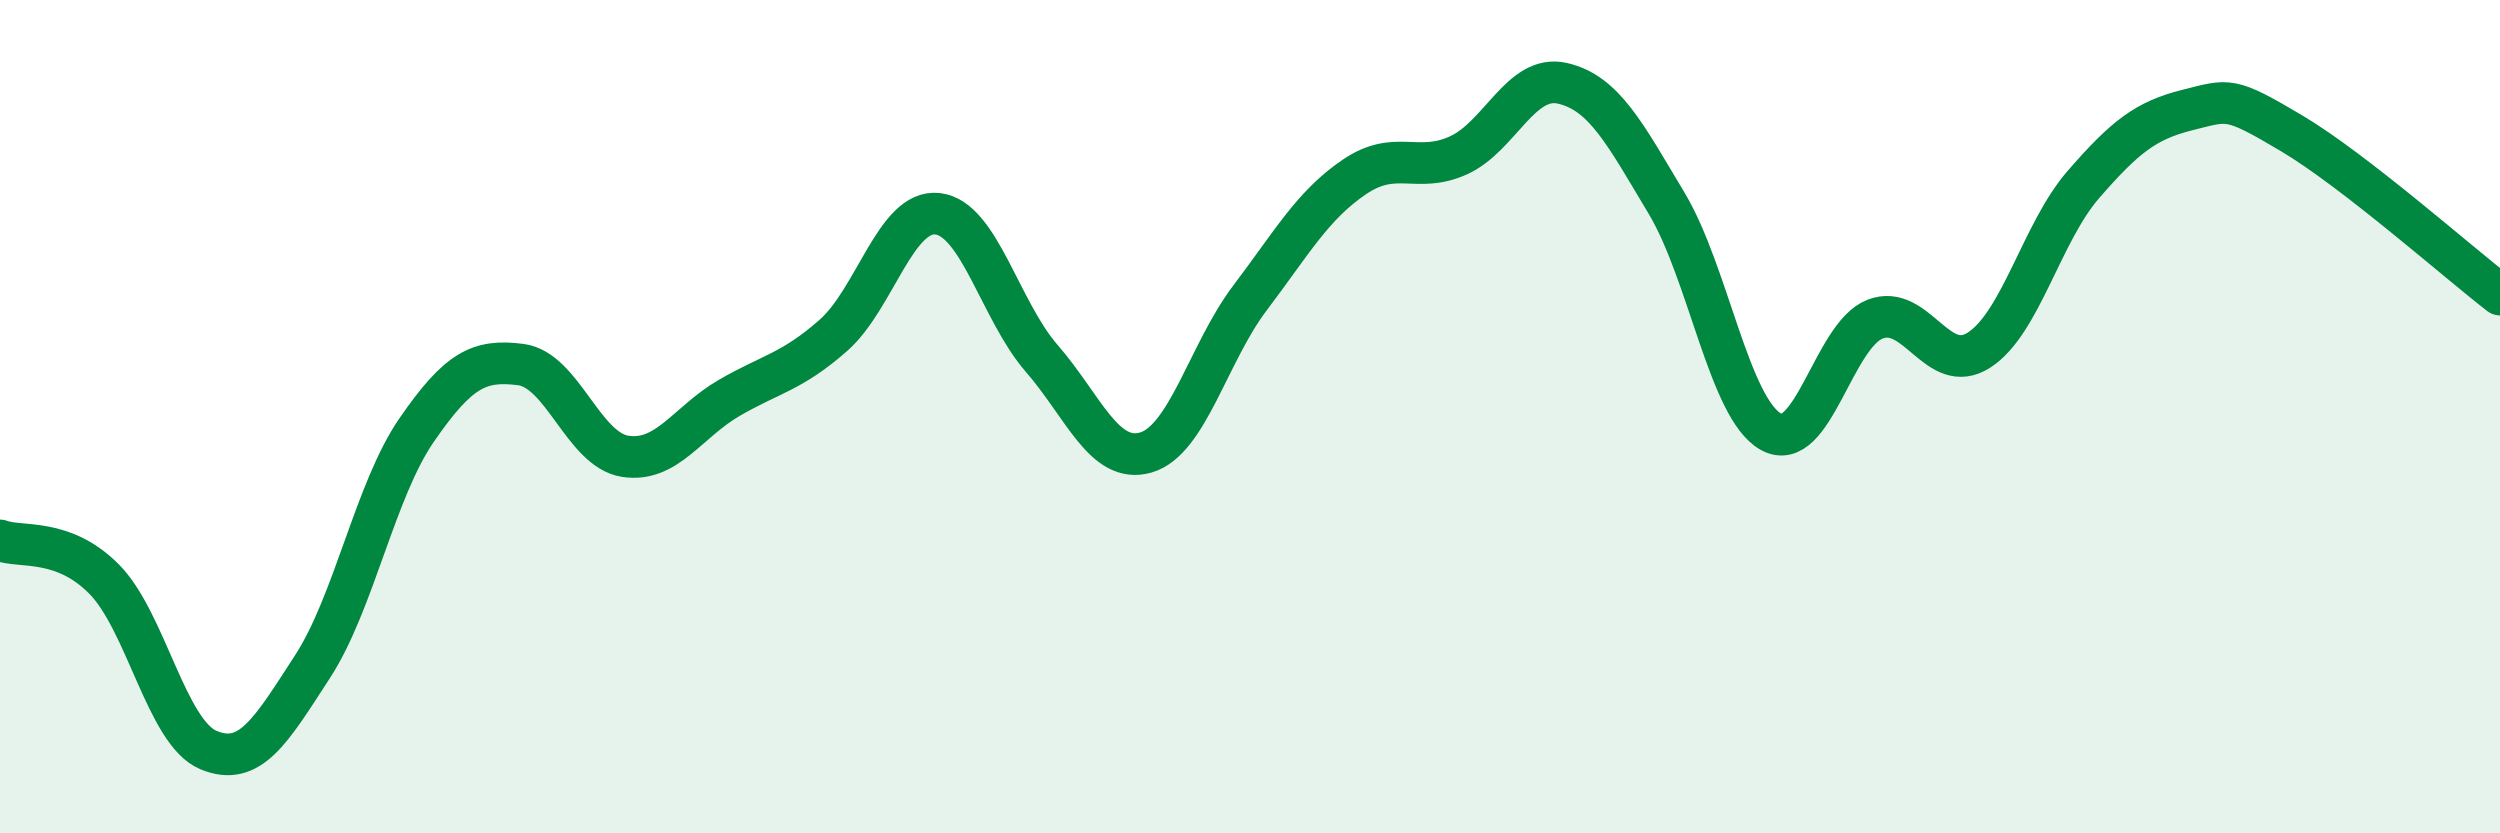 
    <svg width="60" height="20" viewBox="0 0 60 20" xmlns="http://www.w3.org/2000/svg">
      <path
        d="M 0,12.97 C 0.5,13.16 1.5,12.89 2.5,13.9 C 3.5,14.91 4,17.58 5,18 C 6,18.42 6.5,17.54 7.5,16 C 8.5,14.46 9,11.77 10,10.32 C 11,8.87 11.5,8.62 12.5,8.75 C 13.5,8.88 14,10.79 15,10.95 C 16,11.11 16.5,10.13 17.5,9.55 C 18.5,8.97 19,8.93 20,8.05 C 21,7.17 21.5,5.02 22.5,5.13 C 23.5,5.24 24,7.45 25,8.6 C 26,9.75 26.5,11.15 27.5,10.86 C 28.5,10.57 29,8.47 30,7.15 C 31,5.83 31.5,4.93 32.5,4.25 C 33.5,3.57 34,4.18 35,3.73 C 36,3.28 36.5,1.77 37.5,2 C 38.5,2.23 39,3.21 40,4.88 C 41,6.55 41.5,9.8 42.5,10.36 C 43.5,10.92 44,8.05 45,7.66 C 46,7.27 46.5,9.05 47.5,8.4 C 48.5,7.75 49,5.58 50,4.43 C 51,3.28 51.5,2.89 52.5,2.64 C 53.5,2.39 53.5,2.31 55,3.2 C 56.5,4.09 59,6.3 60,7.07L60 20L0 20Z"
        fill="#008740"
        opacity="0.1"
        stroke-linecap="round"
        stroke-linejoin="round"
      />
      <path
        d="M 0,12.97 C 0.5,13.16 1.5,12.89 2.5,13.9 C 3.5,14.91 4,17.58 5,18 C 6,18.42 6.5,17.54 7.5,16 C 8.5,14.46 9,11.77 10,10.32 C 11,8.87 11.5,8.62 12.5,8.75 C 13.5,8.88 14,10.79 15,10.95 C 16,11.11 16.5,10.13 17.5,9.55 C 18.5,8.97 19,8.93 20,8.05 C 21,7.17 21.5,5.02 22.5,5.13 C 23.5,5.24 24,7.45 25,8.6 C 26,9.75 26.5,11.15 27.5,10.86 C 28.5,10.57 29,8.47 30,7.15 C 31,5.83 31.5,4.93 32.5,4.25 C 33.5,3.57 34,4.18 35,3.73 C 36,3.28 36.5,1.77 37.5,2 C 38.5,2.23 39,3.21 40,4.88 C 41,6.55 41.5,9.8 42.5,10.36 C 43.5,10.92 44,8.05 45,7.66 C 46,7.27 46.5,9.05 47.5,8.4 C 48.5,7.75 49,5.58 50,4.43 C 51,3.28 51.5,2.89 52.5,2.64 C 53.5,2.39 53.5,2.31 55,3.2 C 56.5,4.09 59,6.3 60,7.07"
        stroke="#008740"
        stroke-width="1"
        fill="none"
        stroke-linecap="round"
        stroke-linejoin="round"
      />
    </svg>
  